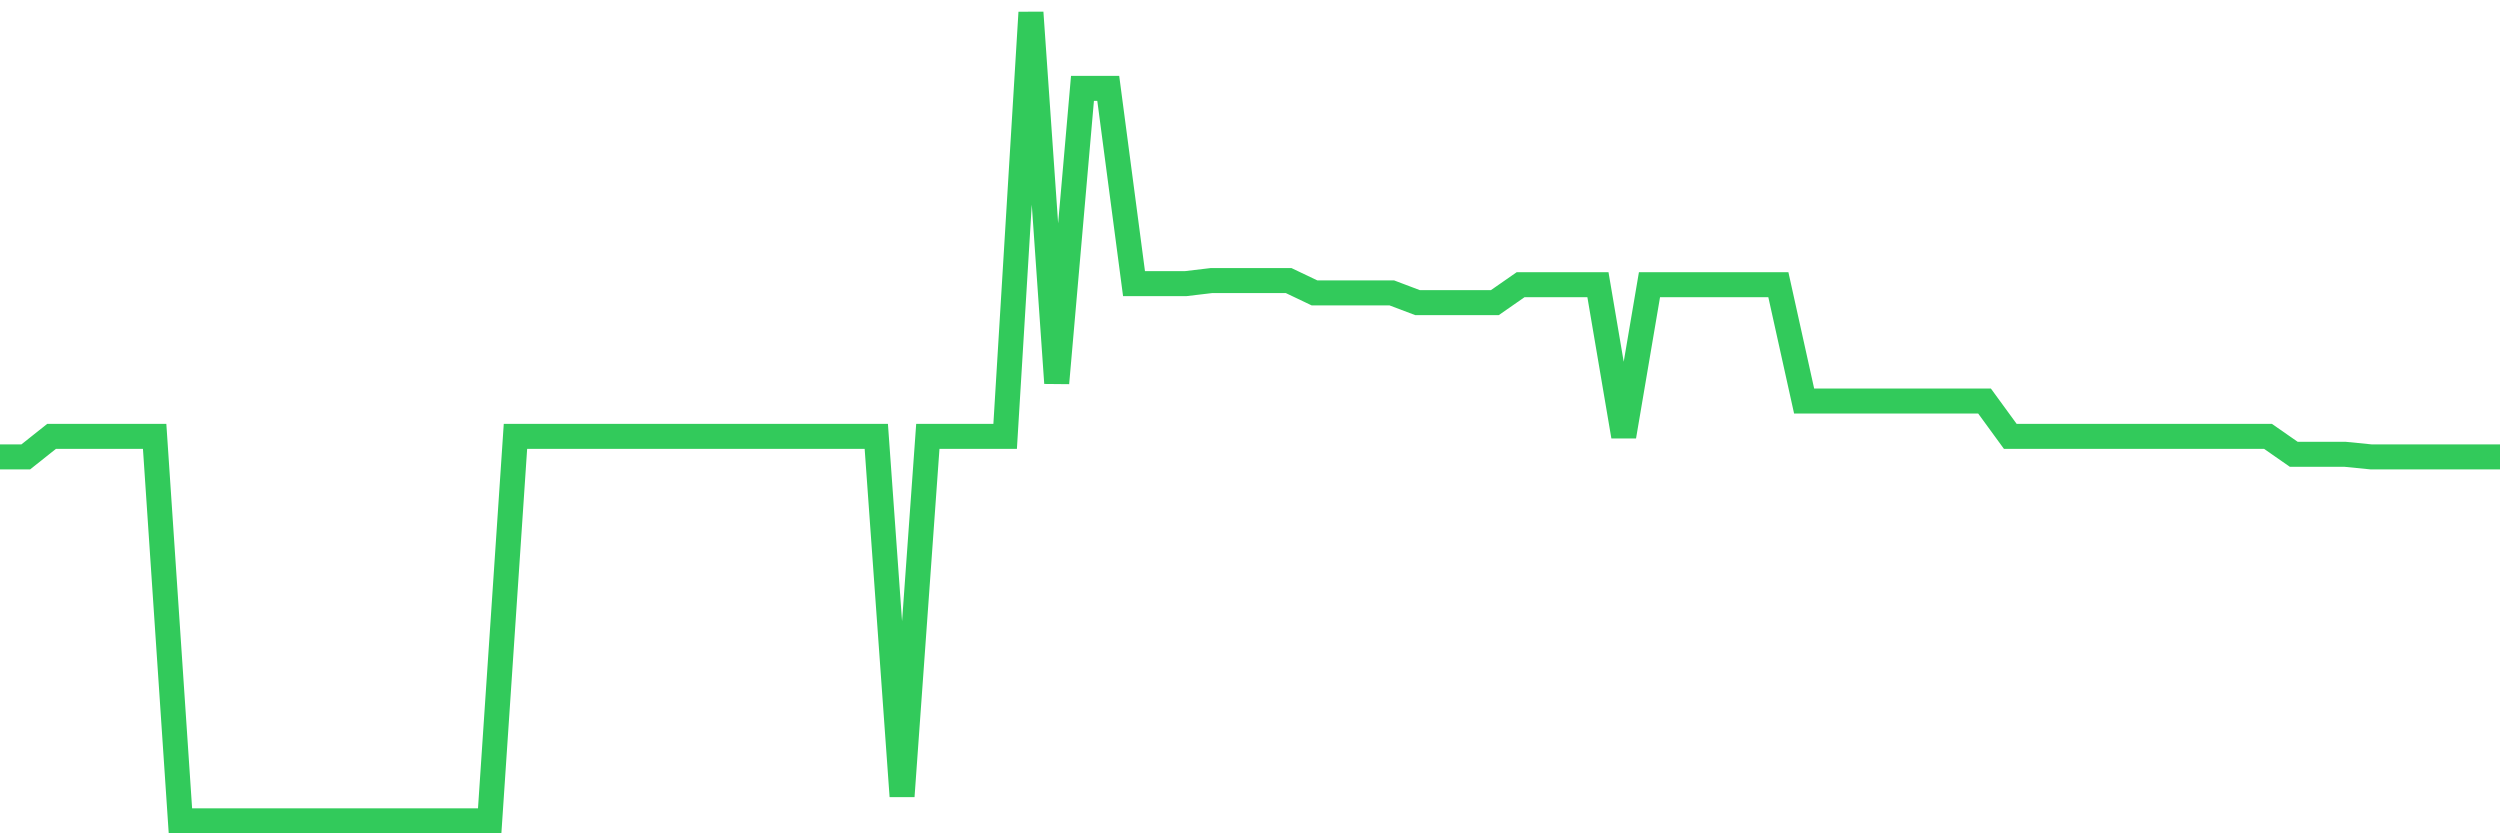 <svg
  xmlns="http://www.w3.org/2000/svg"
  xmlns:xlink="http://www.w3.org/1999/xlink"
  width="120"
  height="40"
  viewBox="0 0 120 40"
  preserveAspectRatio="none"
>
  <polyline
    points="0,21.931 1.237,21.931 2.474,20.947 3.711,20.947 4.948,20.947 6.186,20.947 7.423,20.947 8.66,39.4 9.897,39.4 11.134,39.4 12.371,39.4 13.608,39.4 14.845,39.4 16.082,39.4 17.32,39.4 18.557,39.4 19.794,39.4 21.031,39.4 22.268,39.4 23.505,39.4 24.742,20.947 25.979,20.947 27.216,20.947 28.454,20.947 29.691,20.947 30.928,20.947 32.165,20.947 33.402,20.947 34.639,20.947 35.876,20.947 37.113,20.947 38.351,20.947 39.588,20.947 40.825,20.947 42.062,20.947 43.299,38.219 44.536,20.947 45.773,20.947 47.01,20.947 48.247,20.947 49.485,0.6 50.722,18.388 51.959,4.241 53.196,4.241 54.433,13.615 55.67,13.615 56.907,13.615 58.144,13.468 59.381,13.468 60.619,13.468 61.856,13.468 63.093,14.058 64.33,14.058 65.567,14.058 66.804,14.058 68.041,14.526 69.278,14.526 70.515,14.526 71.753,14.526 72.99,13.665 74.227,13.665 75.464,13.665 76.701,13.665 77.938,20.947 79.175,13.665 80.412,13.665 81.649,13.665 82.887,13.665 84.124,13.665 85.361,13.665 86.598,19.25 87.835,19.25 89.072,19.25 90.309,19.25 91.546,19.25 92.784,19.25 94.021,19.25 95.258,19.25 96.495,20.947 97.732,20.947 98.969,20.947 100.206,20.947 101.443,20.947 102.68,20.947 103.918,20.947 105.155,20.947 106.392,20.947 107.629,20.947 108.866,20.947 110.103,21.808 111.34,21.808 112.577,21.808 113.814,21.931 115.052,21.931 116.289,21.931 117.526,21.931 118.763,21.931 120,21.931"
    fill="none"
    stroke="#32ca5b"
    stroke-width="1.2"
  >
  </polyline>
</svg>